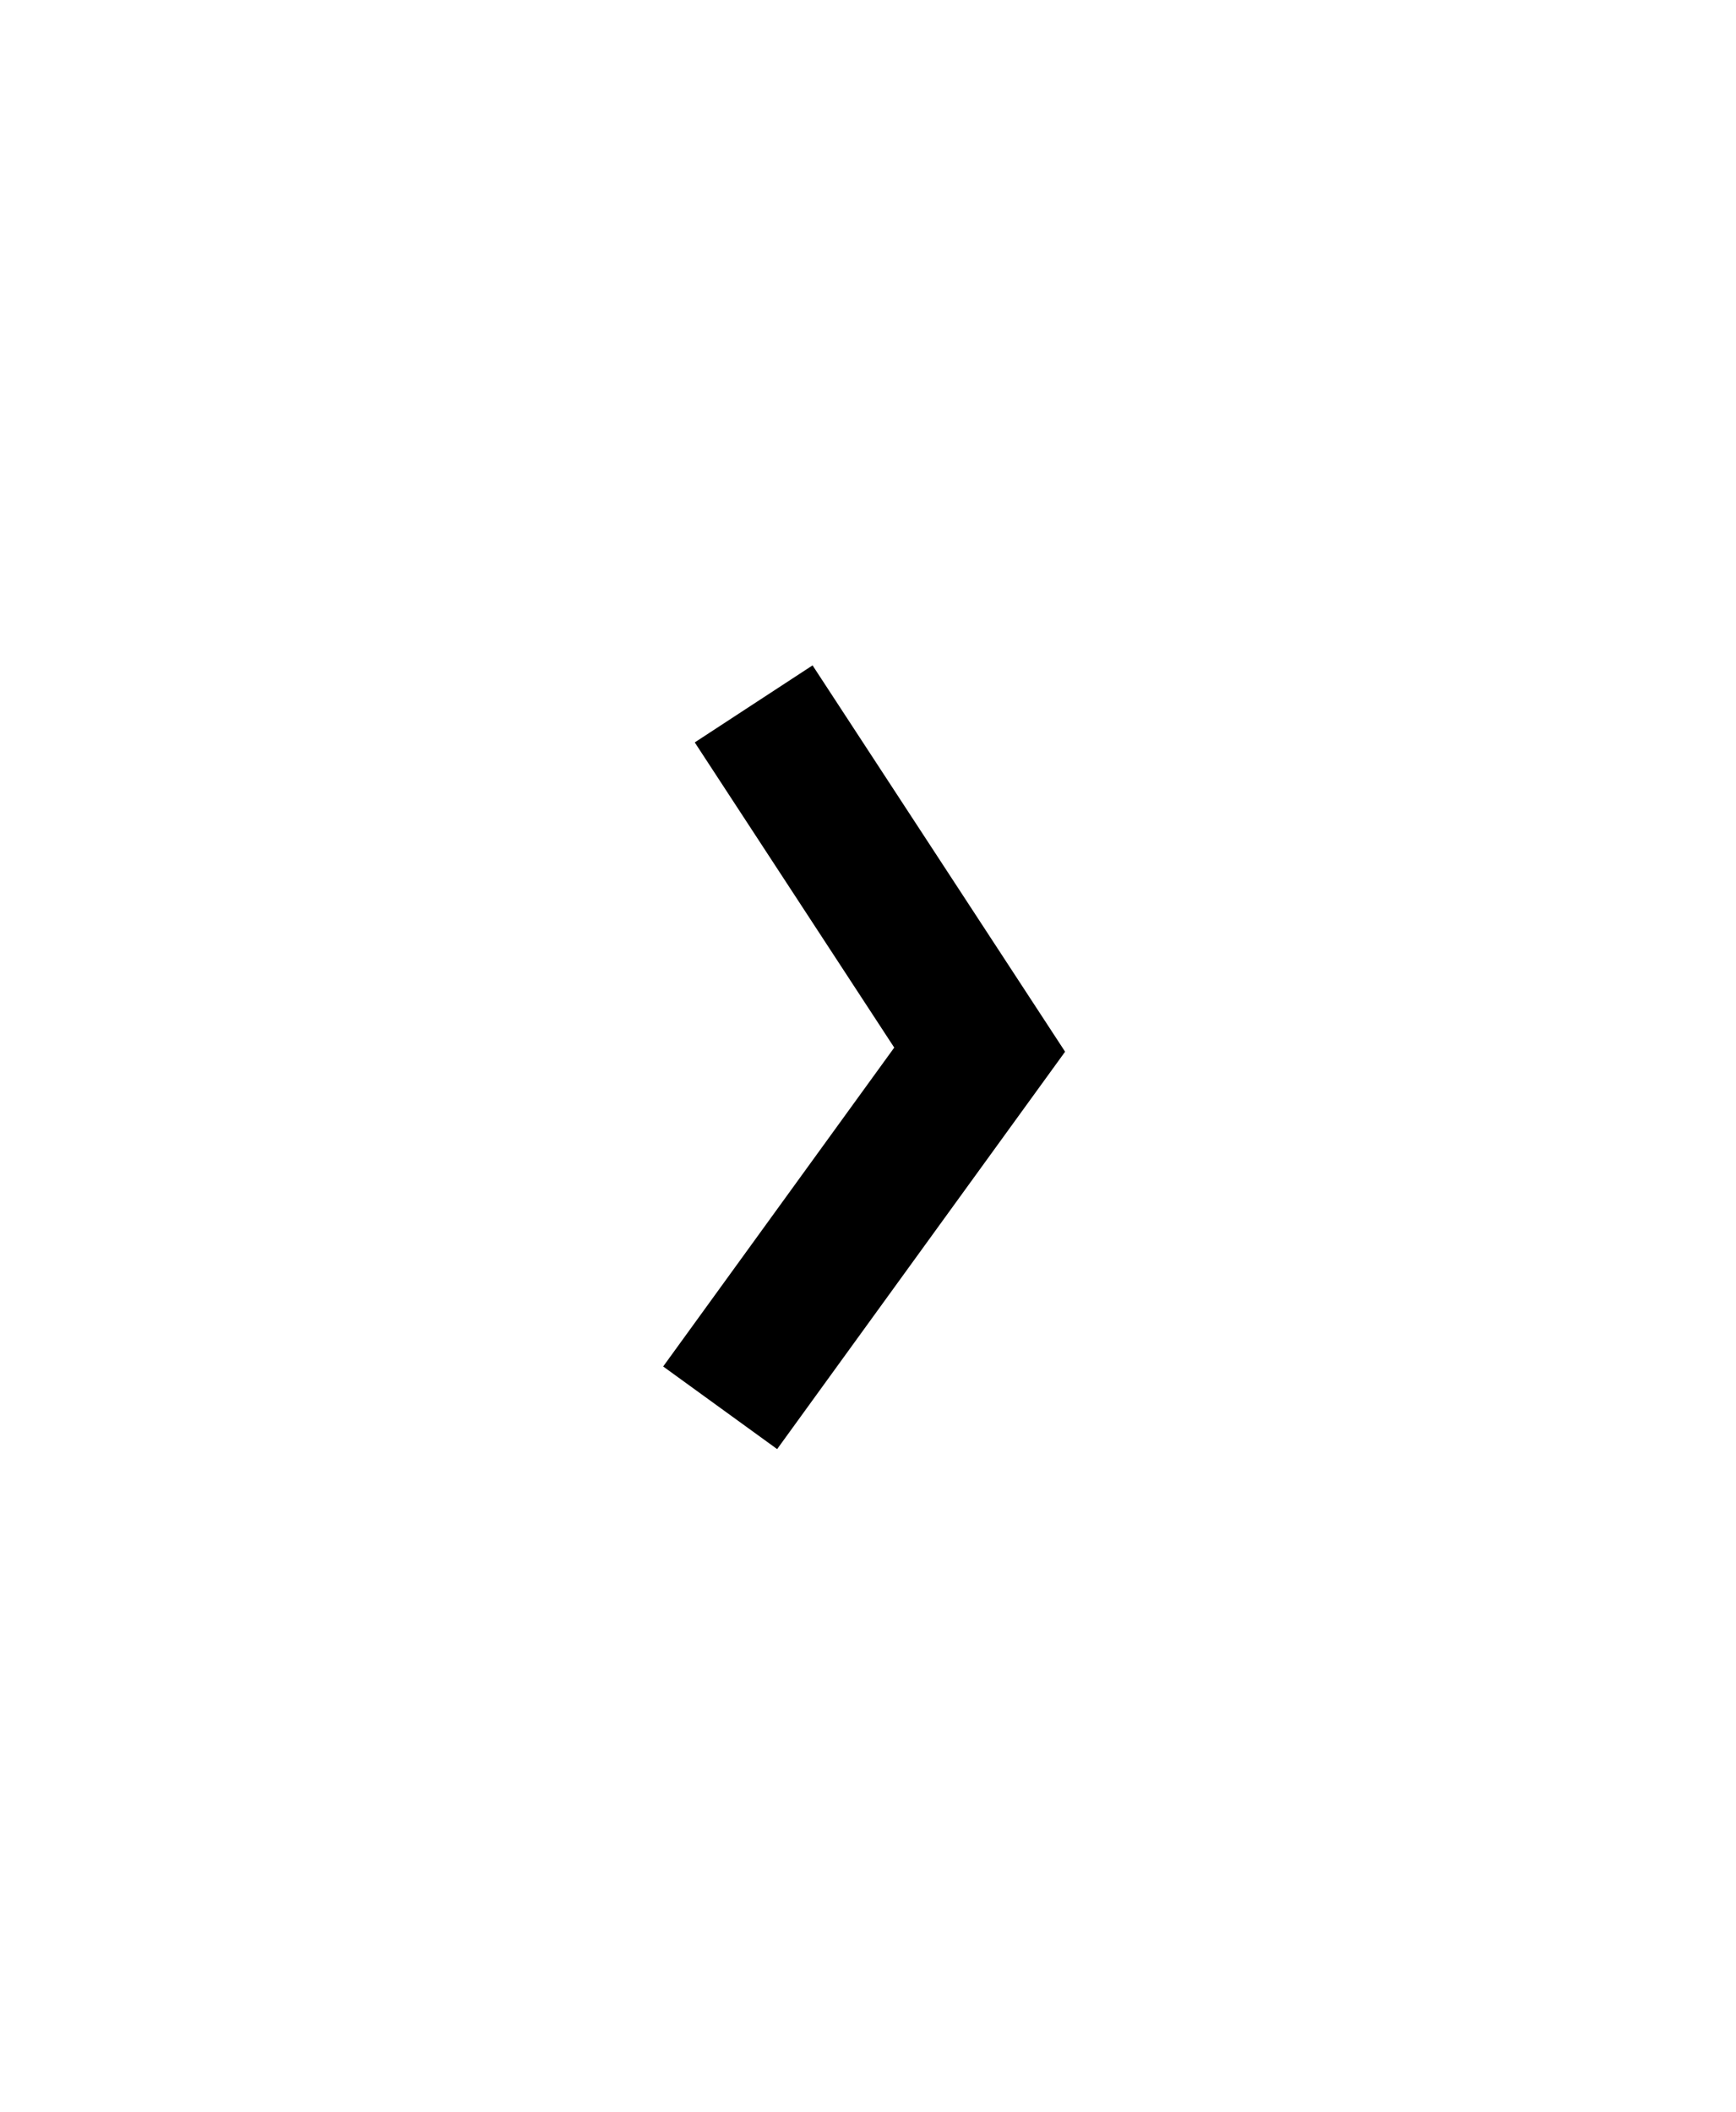 <svg width="37" height="45" viewBox="0 0 37 45" fill="none" xmlns="http://www.w3.org/2000/svg">
<g filter="url(#filter0_d_1698_791)">
<path d="M15.349 30L20.88 22.368L16.063 15" stroke="black" stroke-width="3"/>
</g>
<defs>
<filter id="filter0_d_1698_791" x="0.135" y="0.179" width="36.565" height="44.701" filterUnits="userSpaceOnUse" color-interpolation-filters="sRGB">
<feFlood flood-opacity="0" result="BackgroundImageFix"/>
<feColorMatrix in="SourceAlpha" type="matrix" values="0 0 0 0 0 0 0 0 0 0 0 0 0 0 0 0 0 0 127 0" result="hardAlpha"/>
<feOffset/>
<feGaussianBlur stdDeviation="7"/>
<feComposite in2="hardAlpha" operator="out"/>
<feColorMatrix type="matrix" values="0 0 0 0 0 0 0 0 0 0 0 0 0 0 0 0 0 0 0.15 0"/>
<feBlend mode="normal" in2="BackgroundImageFix" result="effect1_dropShadow_1698_791"/>
<feBlend mode="normal" in="SourceGraphic" in2="effect1_dropShadow_1698_791" result="shape"/>
</filter>
</defs>
</svg>
